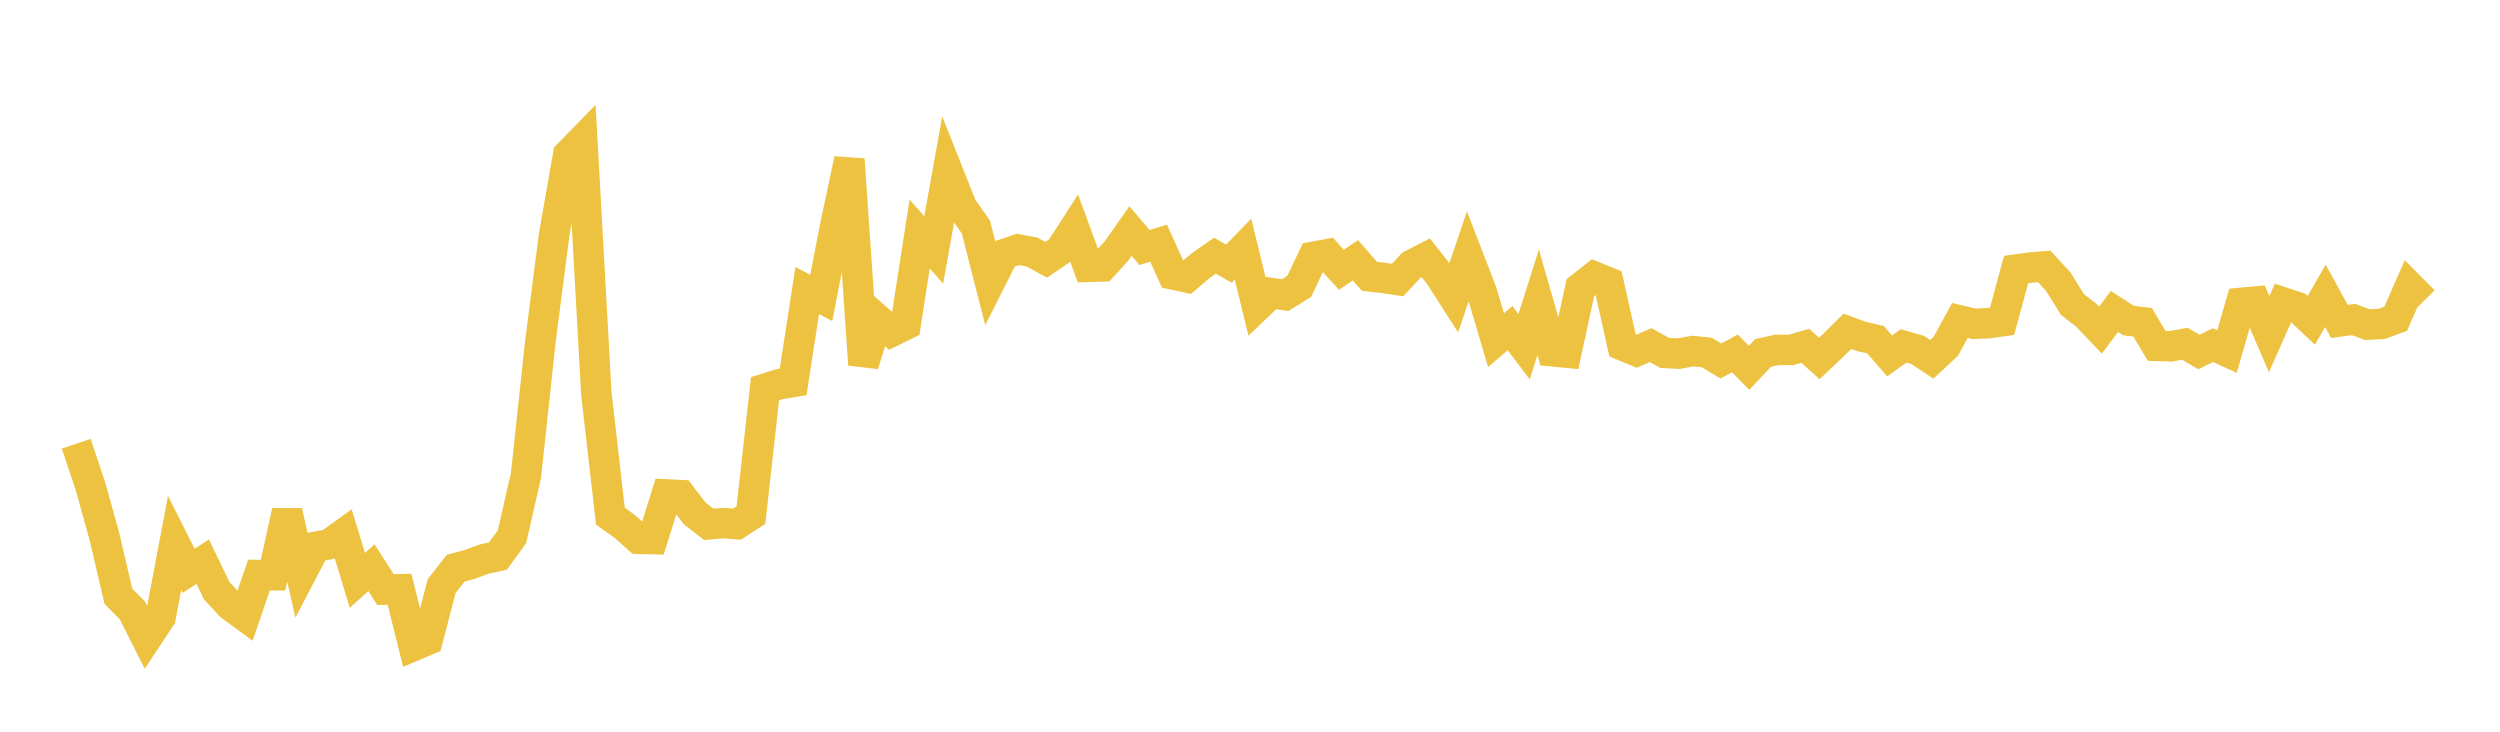 <svg width="164" height="48" xmlns="http://www.w3.org/2000/svg" xmlns:xlink="http://www.w3.org/1999/xlink"><path fill="none" stroke="rgb(237,194,64)" stroke-width="2" d="M5,29.108L5.922,31.854L6.844,35.17L7.766,39.113L8.689,40.052L9.611,41.884L10.533,40.492L11.455,35.615L12.377,37.443L13.299,36.844L14.222,38.761L15.144,39.743L16.066,40.42L16.988,37.723L17.91,37.734L18.832,33.546L19.754,37.641L20.677,35.876L21.599,35.704L22.521,35.037L23.443,38.074L24.365,37.239L25.287,38.677L26.21,38.654L27.132,42.367L28.054,41.979L28.976,38.436L29.898,37.271L30.82,37.024L31.743,36.682L32.665,36.478L33.587,35.211L34.509,31.163L35.431,22.554L36.353,15.382L37.275,10.15L38.198,9.202L39.12,25.822L40.042,33.863L40.964,34.52L41.886,35.343L42.808,35.365L43.731,32.437L44.653,32.481L45.575,33.681L46.497,34.398L47.419,34.316L48.341,34.385L49.263,33.785L50.186,25.497L51.108,25.209L52.03,25.055L52.952,19.054L53.874,19.545L54.796,14.801L55.719,10.454L56.641,23.919L57.563,20.945L58.485,21.755L59.407,21.303L60.329,15.349L61.251,16.394L62.174,11.259L63.096,13.58L64.018,14.886L64.94,18.501L65.862,16.673L66.784,16.361L67.707,16.536L68.629,17.044L69.551,16.42L70.473,14.987L71.395,17.505L72.317,17.476L73.24,16.469L74.162,15.159L75.084,16.237L76.006,15.953L76.928,18L77.85,18.201L78.772,17.421L79.695,16.773L80.617,17.295L81.539,16.341L82.461,20.104L83.383,19.223L84.305,19.357L85.228,18.788L86.15,16.848L87.072,16.677L87.994,17.698L88.916,17.074L89.838,18.129L90.76,18.232L91.683,18.37L92.605,17.38L93.527,16.905L94.449,18.075L95.371,19.515L96.293,16.799L97.216,19.19L98.138,22.316L99.06,21.525L99.982,22.744L100.904,19.829L101.826,23.042L102.749,23.132L103.671,18.874L104.593,18.149L105.515,18.524L106.437,22.657L107.359,23.039L108.281,22.642L109.204,23.15L110.126,23.198L111.048,23.031L111.97,23.127L112.892,23.68L113.814,23.184L114.737,24.13L115.659,23.151L116.581,22.951L117.503,22.955L118.425,22.684L119.347,23.517L120.269,22.645L121.192,21.732L122.114,22.071L123.036,22.286L123.958,23.349L124.88,22.69L125.802,22.956L126.725,23.572L127.647,22.715L128.569,21.025L129.491,21.242L130.413,21.204L131.335,21.076L132.257,17.682L133.18,17.555L134.102,17.477L135.024,18.481L135.946,19.97L136.868,20.686L137.79,21.654L138.713,20.433L139.635,21.032L140.557,21.142L141.479,22.69L142.401,22.718L143.323,22.552L144.246,23.089L145.168,22.643L146.09,23.068L147.012,19.868L147.934,19.784L148.856,21.924L149.778,19.843L150.701,20.147L151.623,21.017L152.545,19.404L153.467,21.09L154.389,20.96L155.311,21.297L156.234,21.249L157.156,20.91L158.078,18.817L159,19.747"></path></svg>